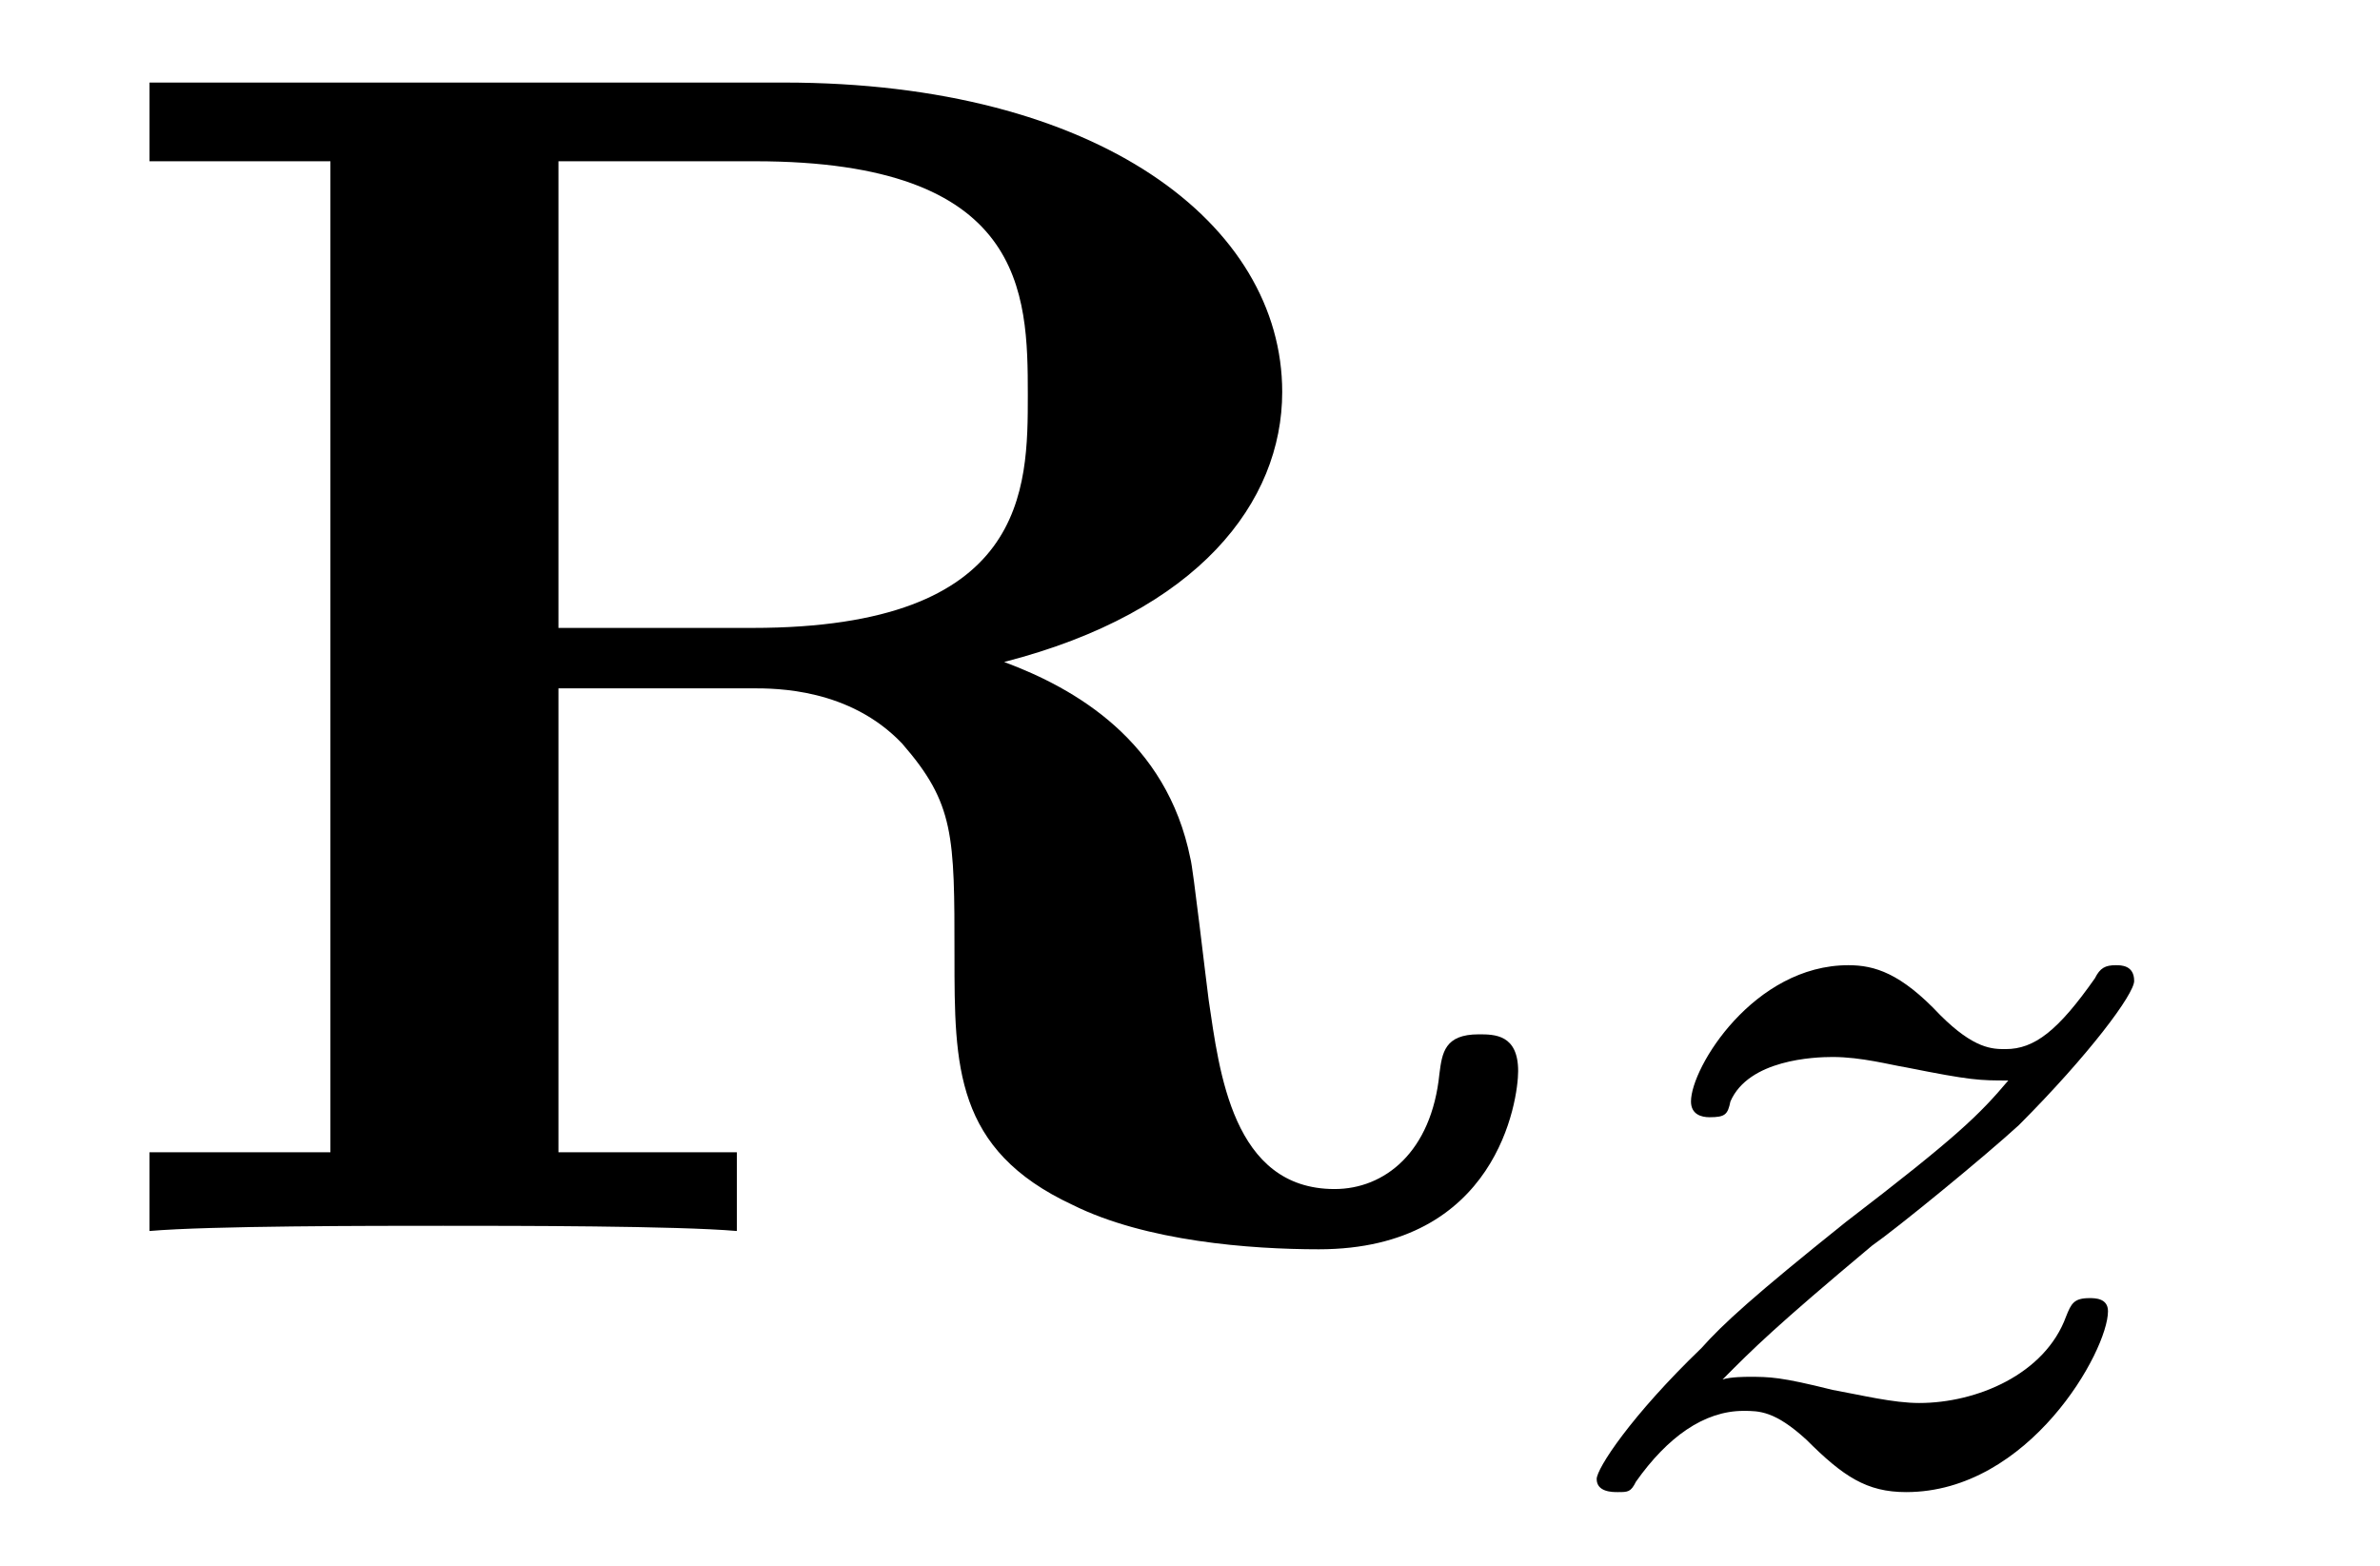 <?xml version="1.0" encoding="UTF-8"?>
<svg xmlns="http://www.w3.org/2000/svg" xmlns:xlink="http://www.w3.org/1999/xlink" viewBox="0 0 14.183 9.33" version="1.2">
<defs>
<g>
<symbol overflow="visible" id="glyph0-0">
<path style="stroke:none;" d=""/>
</symbol>
<symbol overflow="visible" id="glyph0-1">
<path style="stroke:none;" d="M 2.828 -3.594 L 2.828 -6.375 L 4 -6.375 C 5.609 -6.375 5.625 -5.594 5.625 -4.984 C 5.625 -4.422 5.625 -3.594 3.984 -3.594 Z M 5.484 -3.391 C 6.641 -3.688 7.141 -4.344 7.141 -5 C 7.141 -6 6.047 -6.844 4.172 -6.844 L 0.391 -6.844 L 0.391 -6.375 L 1.469 -6.375 L 1.469 -0.469 L 0.391 -0.469 L 0.391 0 C 0.75 -0.031 1.719 -0.031 2.141 -0.031 C 2.562 -0.031 3.531 -0.031 3.891 0 L 3.891 -0.469 L 2.828 -0.469 L 2.828 -3.234 L 3.984 -3.234 C 4.125 -3.234 4.562 -3.234 4.875 -2.906 C 5.188 -2.547 5.188 -2.359 5.188 -1.641 C 5.188 -0.984 5.188 -0.484 5.891 -0.156 C 6.328 0.062 6.953 0.109 7.359 0.109 C 8.422 0.109 8.547 -0.781 8.547 -0.953 C 8.547 -1.172 8.406 -1.172 8.312 -1.172 C 8.109 -1.172 8.094 -1.062 8.078 -0.938 C 8.031 -0.469 7.75 -0.25 7.453 -0.25 C 6.844 -0.25 6.766 -0.953 6.703 -1.375 C 6.688 -1.484 6.609 -2.172 6.594 -2.219 C 6.453 -2.922 5.906 -3.234 5.484 -3.391 Z M 5.484 -3.391 "/>
</symbol>
<symbol overflow="visible" id="glyph1-0">
<path style="stroke:none;" d=""/>
</symbol>
<symbol overflow="visible" id="glyph1-1">
<path style="stroke:none;" d="M 1.172 -0.609 C 1.359 -0.797 1.484 -0.922 2.062 -1.406 C 2.219 -1.516 2.734 -1.938 2.938 -2.125 C 3.359 -2.547 3.625 -2.906 3.625 -2.984 C 3.625 -3.078 3.547 -3.078 3.516 -3.078 C 3.453 -3.078 3.422 -3.062 3.391 -3 C 3.172 -2.688 3.031 -2.578 2.859 -2.578 C 2.781 -2.578 2.672 -2.578 2.469 -2.781 C 2.234 -3.031 2.078 -3.078 1.922 -3.078 C 1.359 -3.078 0.984 -2.469 0.984 -2.266 C 0.984 -2.188 1.047 -2.172 1.094 -2.172 C 1.188 -2.172 1.203 -2.188 1.219 -2.266 C 1.328 -2.516 1.719 -2.531 1.828 -2.531 C 2 -2.531 2.172 -2.484 2.266 -2.469 C 2.656 -2.391 2.703 -2.391 2.875 -2.391 C 2.703 -2.188 2.578 -2.062 1.906 -1.547 C 1.359 -1.109 1.172 -0.938 1.047 -0.797 C 0.625 -0.391 0.422 -0.078 0.422 -0.016 C 0.422 0.062 0.516 0.062 0.547 0.062 C 0.609 0.062 0.625 0.062 0.656 0 C 0.844 -0.266 1.062 -0.422 1.297 -0.422 C 1.391 -0.422 1.484 -0.422 1.672 -0.25 C 1.891 -0.031 2.031 0.062 2.266 0.062 C 3 0.062 3.469 -0.781 3.469 -1.016 C 3.469 -1.094 3.391 -1.094 3.359 -1.094 C 3.266 -1.094 3.25 -1.062 3.219 -0.984 C 3.094 -0.641 2.688 -0.469 2.344 -0.469 C 2.188 -0.469 2 -0.516 1.828 -0.547 C 1.516 -0.625 1.453 -0.625 1.328 -0.625 C 1.312 -0.625 1.219 -0.625 1.172 -0.609 Z M 1.172 -0.609 "/>
</symbol>
</g>
</defs>
<g id="surface1">
<g style="fill:rgb(0%,0%,0%);fill-opacity:1;">
  <use xlink:href="#glyph0-1" x="0.5" y="7.336"/>
</g>
<g style="fill:rgb(0%,0%,0%);fill-opacity:1;">
  <use xlink:href="#glyph1-1" x="9.093" y="8.83"/>
</g>
</g>
</svg>
